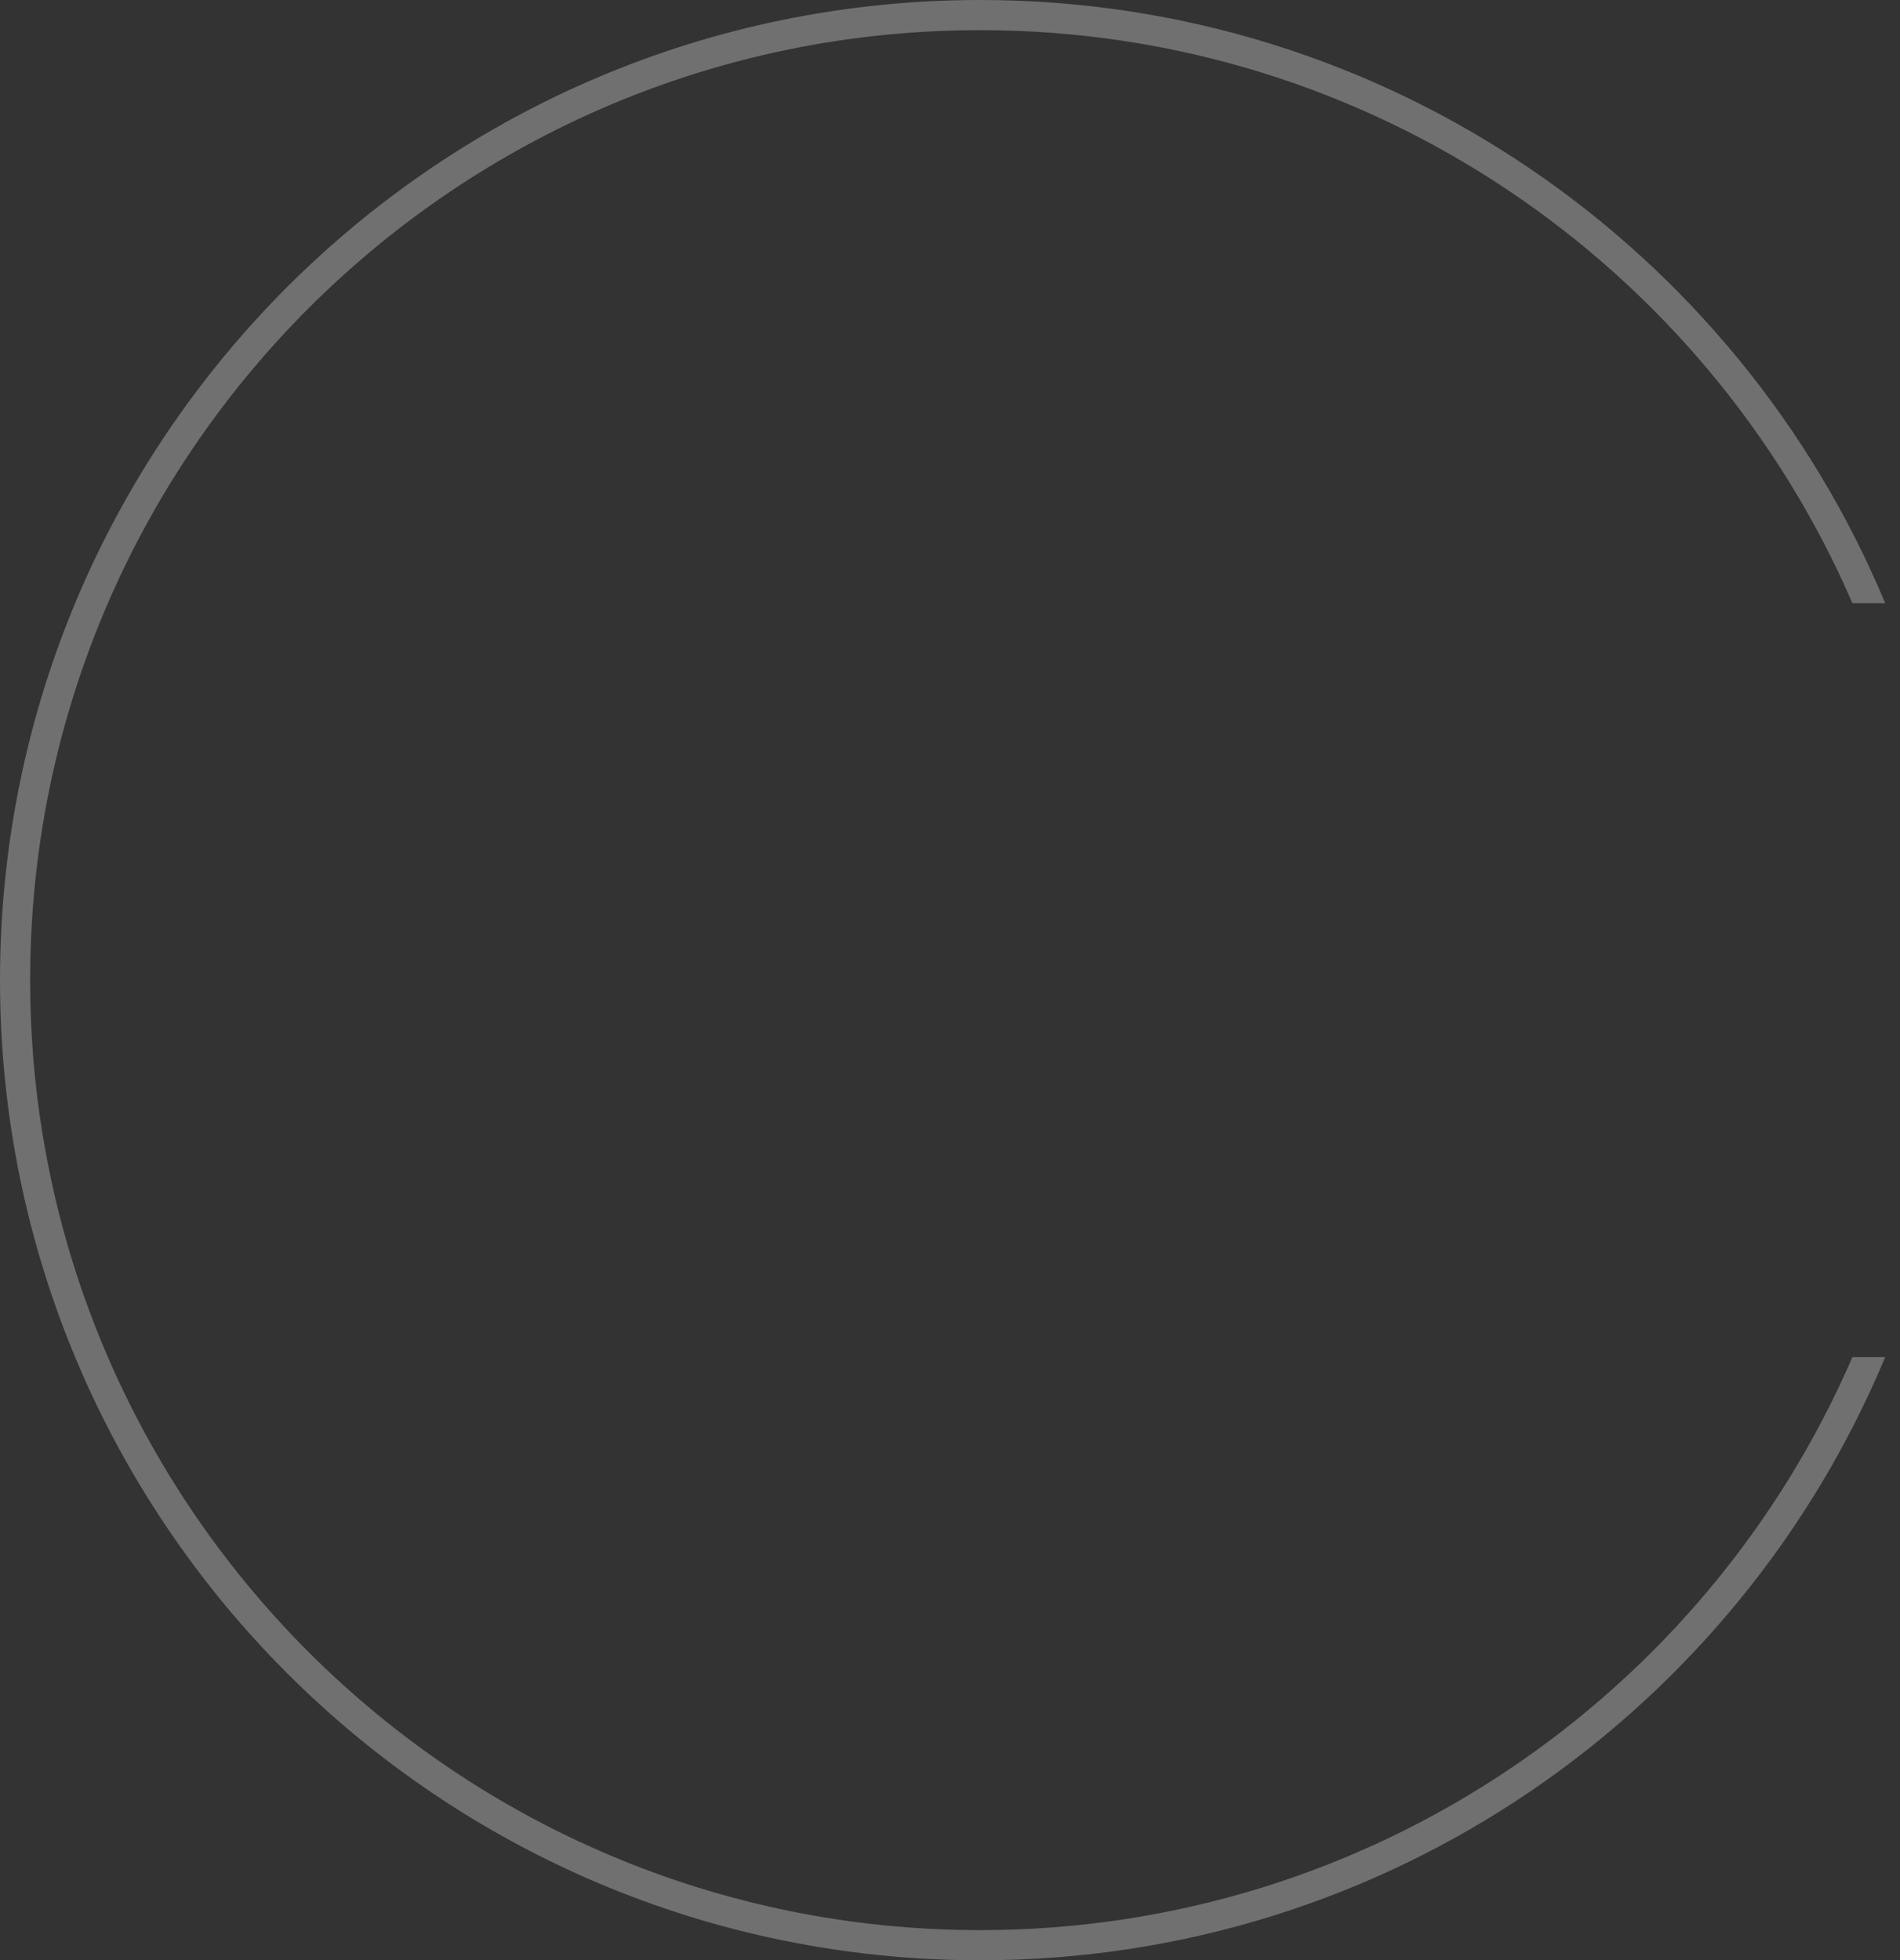 <?xml version="1.0" encoding="UTF-8"?> <svg xmlns="http://www.w3.org/2000/svg" width="63" height="65" viewBox="0 0 63 65" fill="none"><rect x="0" y="0" width="63" height="65" fill="#333333" stroke="none"/> <path fill-rule="evenodd" clip-rule="evenodd" d="M61.422 45C56.585 56.179 45.456 64 32.5 64C15.103 64 1 49.897 1 32.5C1 15.103 15.103 1 32.5 1C45.456 1 56.585 8.821 61.422 20H62.509C57.611 8.255 46.02 0 32.5 0C14.551 0 0 14.551 0 32.5C0 50.449 14.551 65 32.5 65C46.02 65 57.611 56.745 62.509 45H61.422Z" fill="white" fill-opacity="0.3"></path> </svg> 
